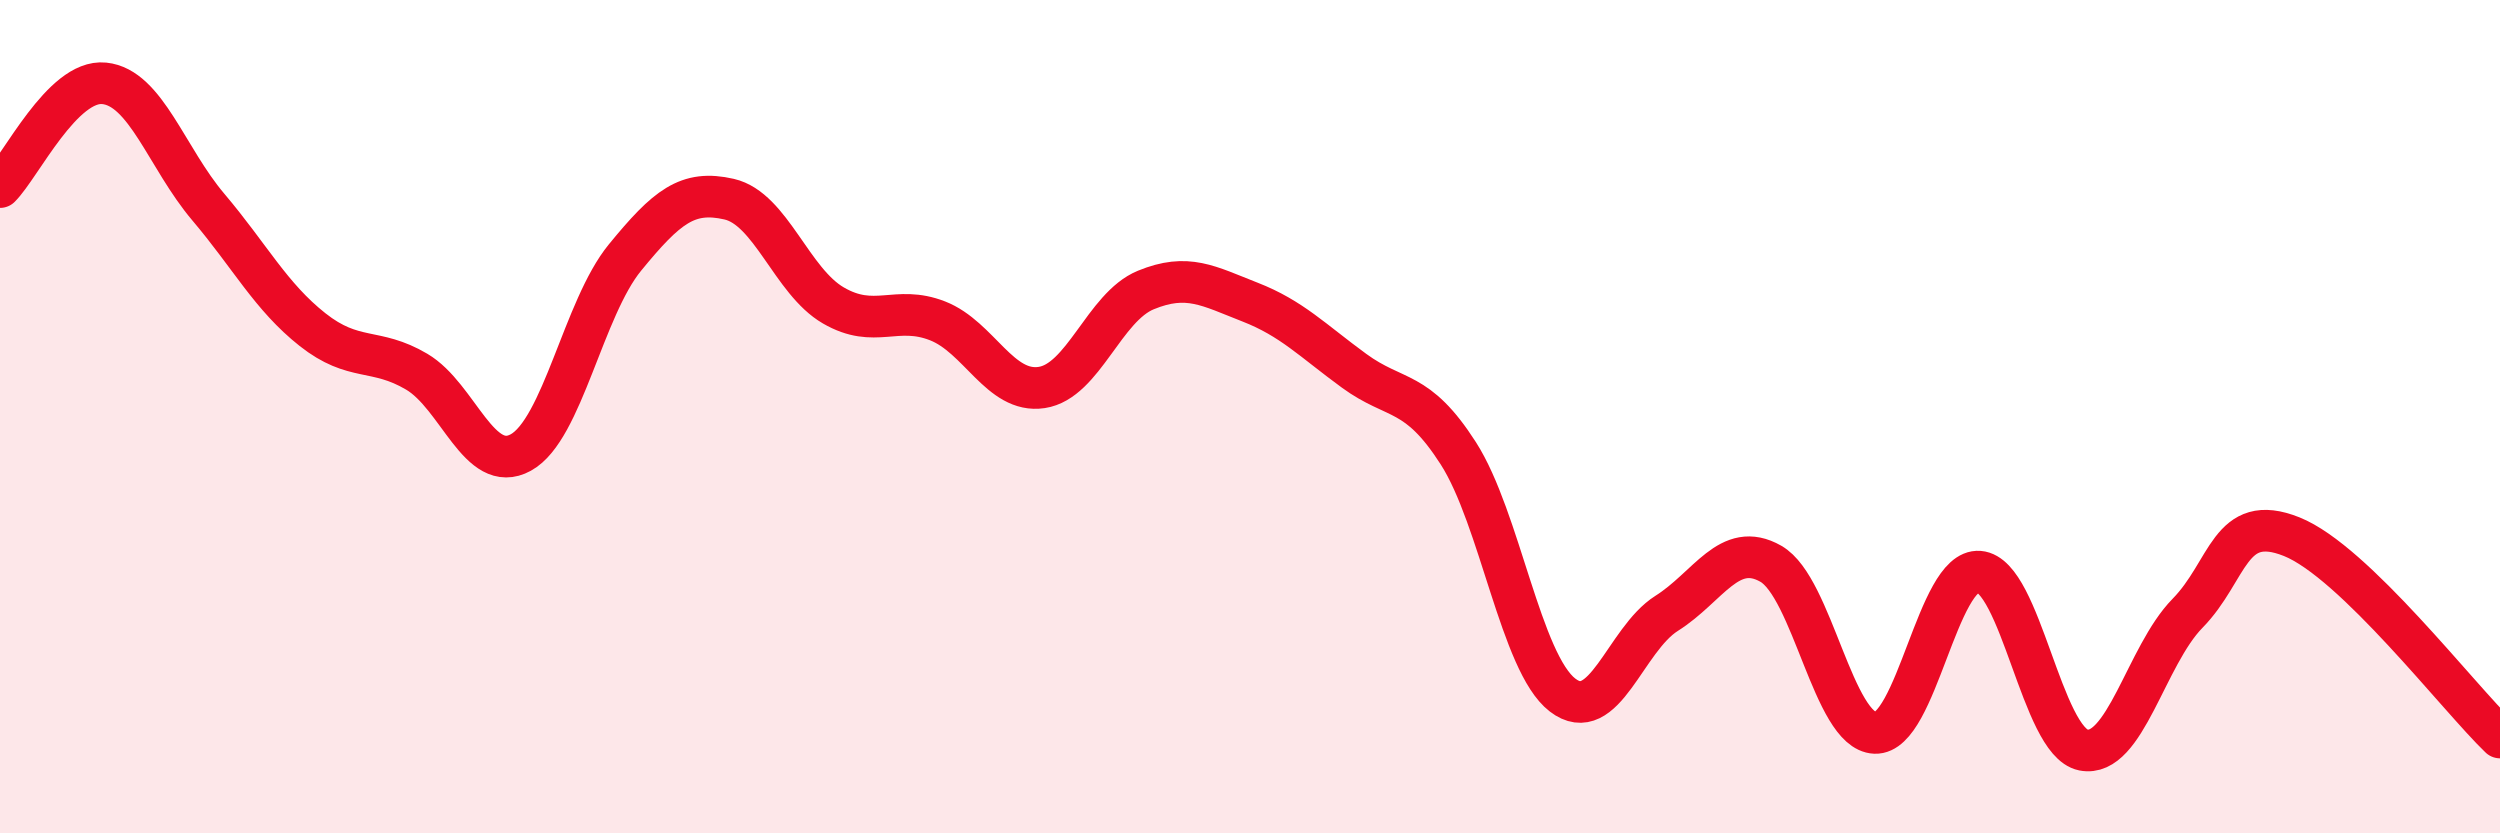 
    <svg width="60" height="20" viewBox="0 0 60 20" xmlns="http://www.w3.org/2000/svg">
      <path
        d="M 0,4.49 C 0.5,3.99 1.5,1.9 2.5,2 C 3.5,2.1 4,3.79 5,4.97 C 6,6.15 6.5,7.12 7.5,7.91 C 8.5,8.7 9,8.33 10,8.92 C 11,9.51 11.5,11.41 12.5,10.86 C 13.5,10.31 14,7.4 15,6.18 C 16,4.96 16.5,4.55 17.5,4.78 C 18.5,5.01 19,6.75 20,7.33 C 21,7.91 21.5,7.31 22.5,7.7 C 23.5,8.09 24,9.45 25,9.3 C 26,9.15 26.5,7.37 27.5,6.96 C 28.5,6.55 29,6.86 30,7.25 C 31,7.64 31.5,8.17 32.5,8.9 C 33.5,9.63 34,9.32 35,10.88 C 36,12.44 36.5,15.91 37.5,16.68 C 38.5,17.45 39,15.35 40,14.72 C 41,14.09 41.5,12.96 42.5,13.53 C 43.5,14.1 44,17.55 45,17.59 C 46,17.63 46.5,13.64 47.5,13.72 C 48.5,13.8 49,17.8 50,18 C 51,18.2 51.5,15.74 52.5,14.72 C 53.5,13.7 53.5,12.28 55,12.88 C 56.5,13.48 59,16.74 60,17.7L60 20L0 20Z"
        fill="#EB0A25"
        opacity="0.1"
        stroke-linecap="round"
        stroke-linejoin="round"
      />
      <path
        d="M 0,4.49 C 0.5,3.99 1.5,1.9 2.5,2 C 3.5,2.1 4,3.79 5,4.97 C 6,6.15 6.5,7.12 7.5,7.91 C 8.5,8.7 9,8.33 10,8.92 C 11,9.51 11.5,11.41 12.5,10.86 C 13.5,10.31 14,7.4 15,6.18 C 16,4.96 16.5,4.55 17.5,4.78 C 18.5,5.01 19,6.75 20,7.33 C 21,7.91 21.5,7.31 22.5,7.7 C 23.5,8.09 24,9.45 25,9.3 C 26,9.15 26.5,7.37 27.5,6.96 C 28.5,6.55 29,6.86 30,7.25 C 31,7.64 31.5,8.17 32.5,8.9 C 33.5,9.63 34,9.32 35,10.88 C 36,12.44 36.5,15.91 37.5,16.68 C 38.5,17.45 39,15.35 40,14.72 C 41,14.09 41.5,12.96 42.5,13.53 C 43.5,14.1 44,17.55 45,17.59 C 46,17.63 46.5,13.64 47.5,13.72 C 48.5,13.8 49,17.8 50,18 C 51,18.2 51.5,15.74 52.5,14.72 C 53.5,13.7 53.5,12.28 55,12.88 C 56.5,13.48 59,16.74 60,17.7"
        stroke="#EB0A25"
        stroke-width="1"
        fill="none"
        stroke-linecap="round"
        stroke-linejoin="round"
      />
    </svg>
  